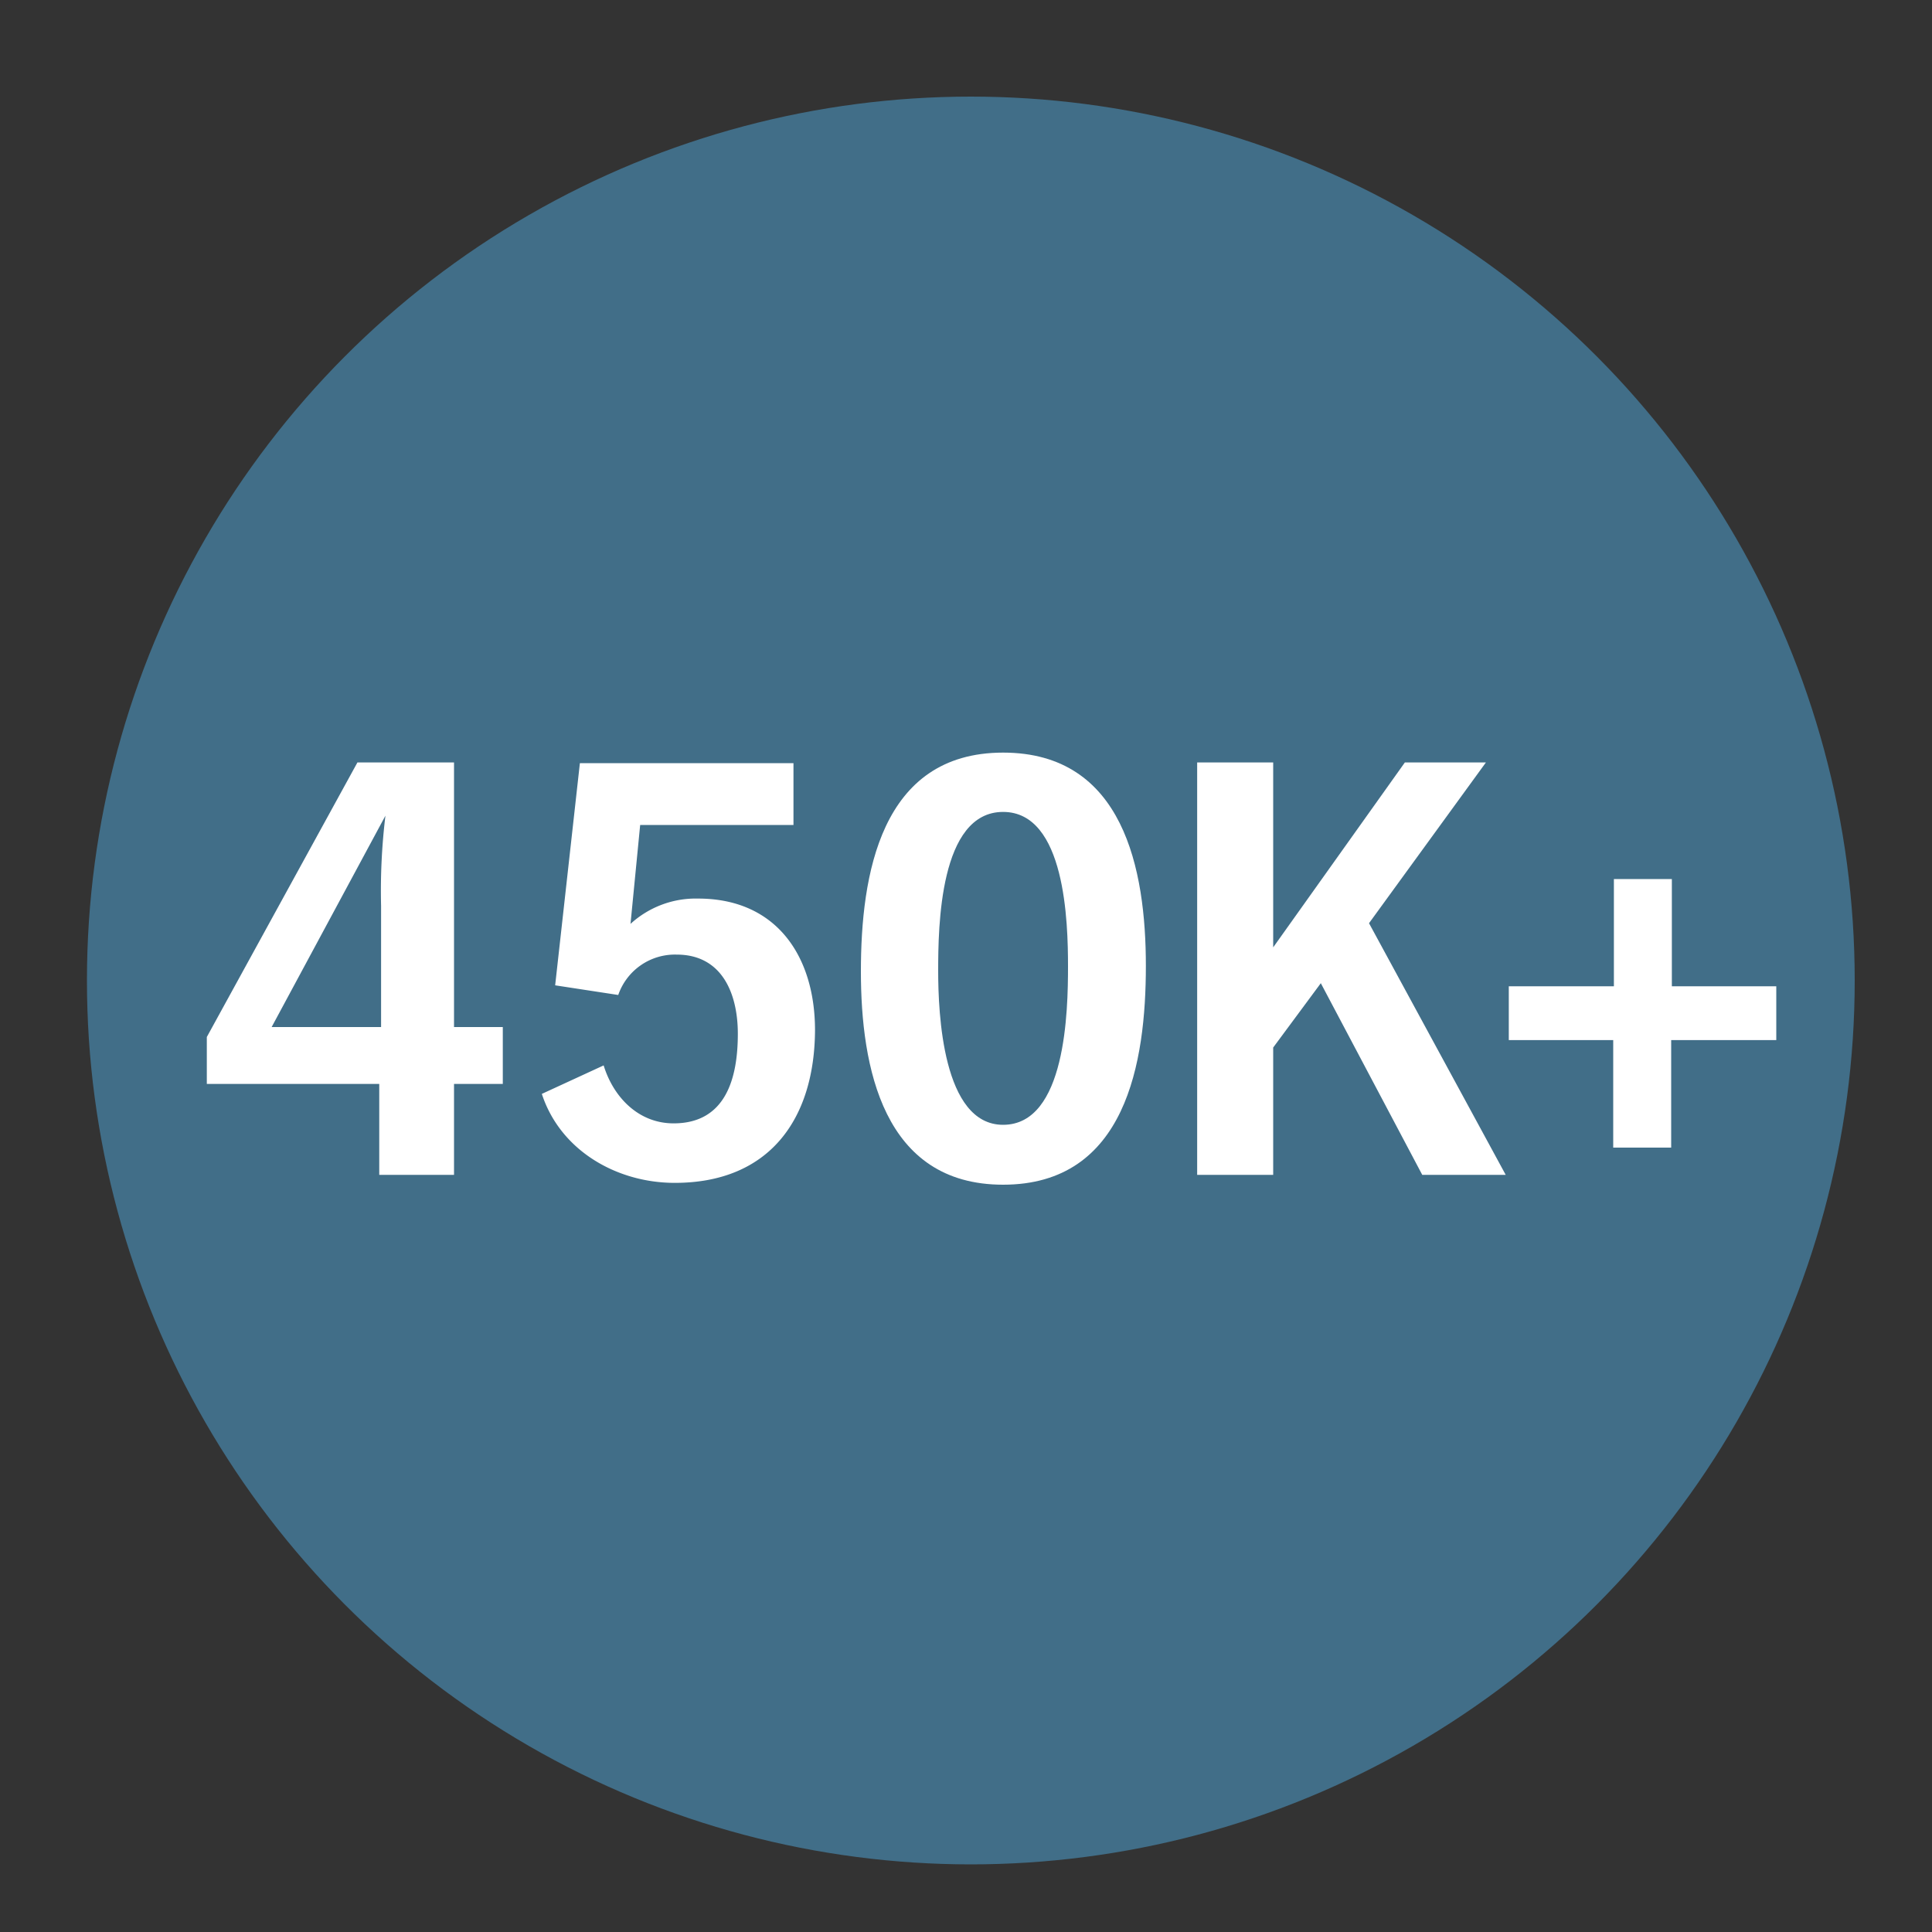 <svg xmlns="http://www.w3.org/2000/svg" viewBox="0 0 200 200"><rect x="0" y="0" width="200" height="200" fill="#333333" stroke="none"/><defs><style>.a{opacity:0.48;}.b{fill:#50ade3;}.c{fill:#fff;}</style></defs><title>StatIcons</title><g class="a"><circle class="b" cx="100.5" cy="101.5" r="91.5"/></g><path class="c" d="M47,112.21v9.41H39.26v-9.41H21.41v-4.86L37,78.93H47v27.39h5.05v5.89Zm-18.88-5.89H39.45V93.78a64.51,64.51,0,0,1,.45-9.34Z"/><path class="c" d="M69.85,122.45c-6,0-11.84-3.33-13.76-9.21l6.4-2.95c1,3.27,3.59,6,7.24,6,5.44,0,6.65-4.74,6.65-9.28,0-4.1-1.6-8.19-6.33-8.19A6.21,6.21,0,0,0,64,103l-6.53-1,2.56-23H82.14v6.4H66.27l-1,10.24a10,10,0,0,1,7-2.62c8.13,0,12.1,6,12.1,13.63C84.32,115.86,79.64,122.45,69.85,122.45Z"/><path class="c" d="M103.84,122.64c-12.42,0-14.72-12.16-14.72-22.08s2-22.65,14.72-22.65c12.48,0,14.78,12.1,14.78,22.08S116.57,122.64,103.84,122.64Zm0-38.59c-6.59,0-6.72,11.91-6.72,16.45,0,4.35.45,15.94,6.72,15.94,6.52,0,6.72-11.84,6.72-16.39S110.3,84.05,103.84,84.05Z"/><path class="c" d="M147.23,121.62l-10.5-19.84-4.93,6.66v13.18h-7.87V78.93h7.87V98.07l13.63-19.14h8.39l-12.1,16.64,14.15,26.05Z"/><path class="c" d="M173,107.67V118.8h-6V107.67H156.19V102.1h10.88V91h6V102.1h10.81v5.57Z"/></svg>